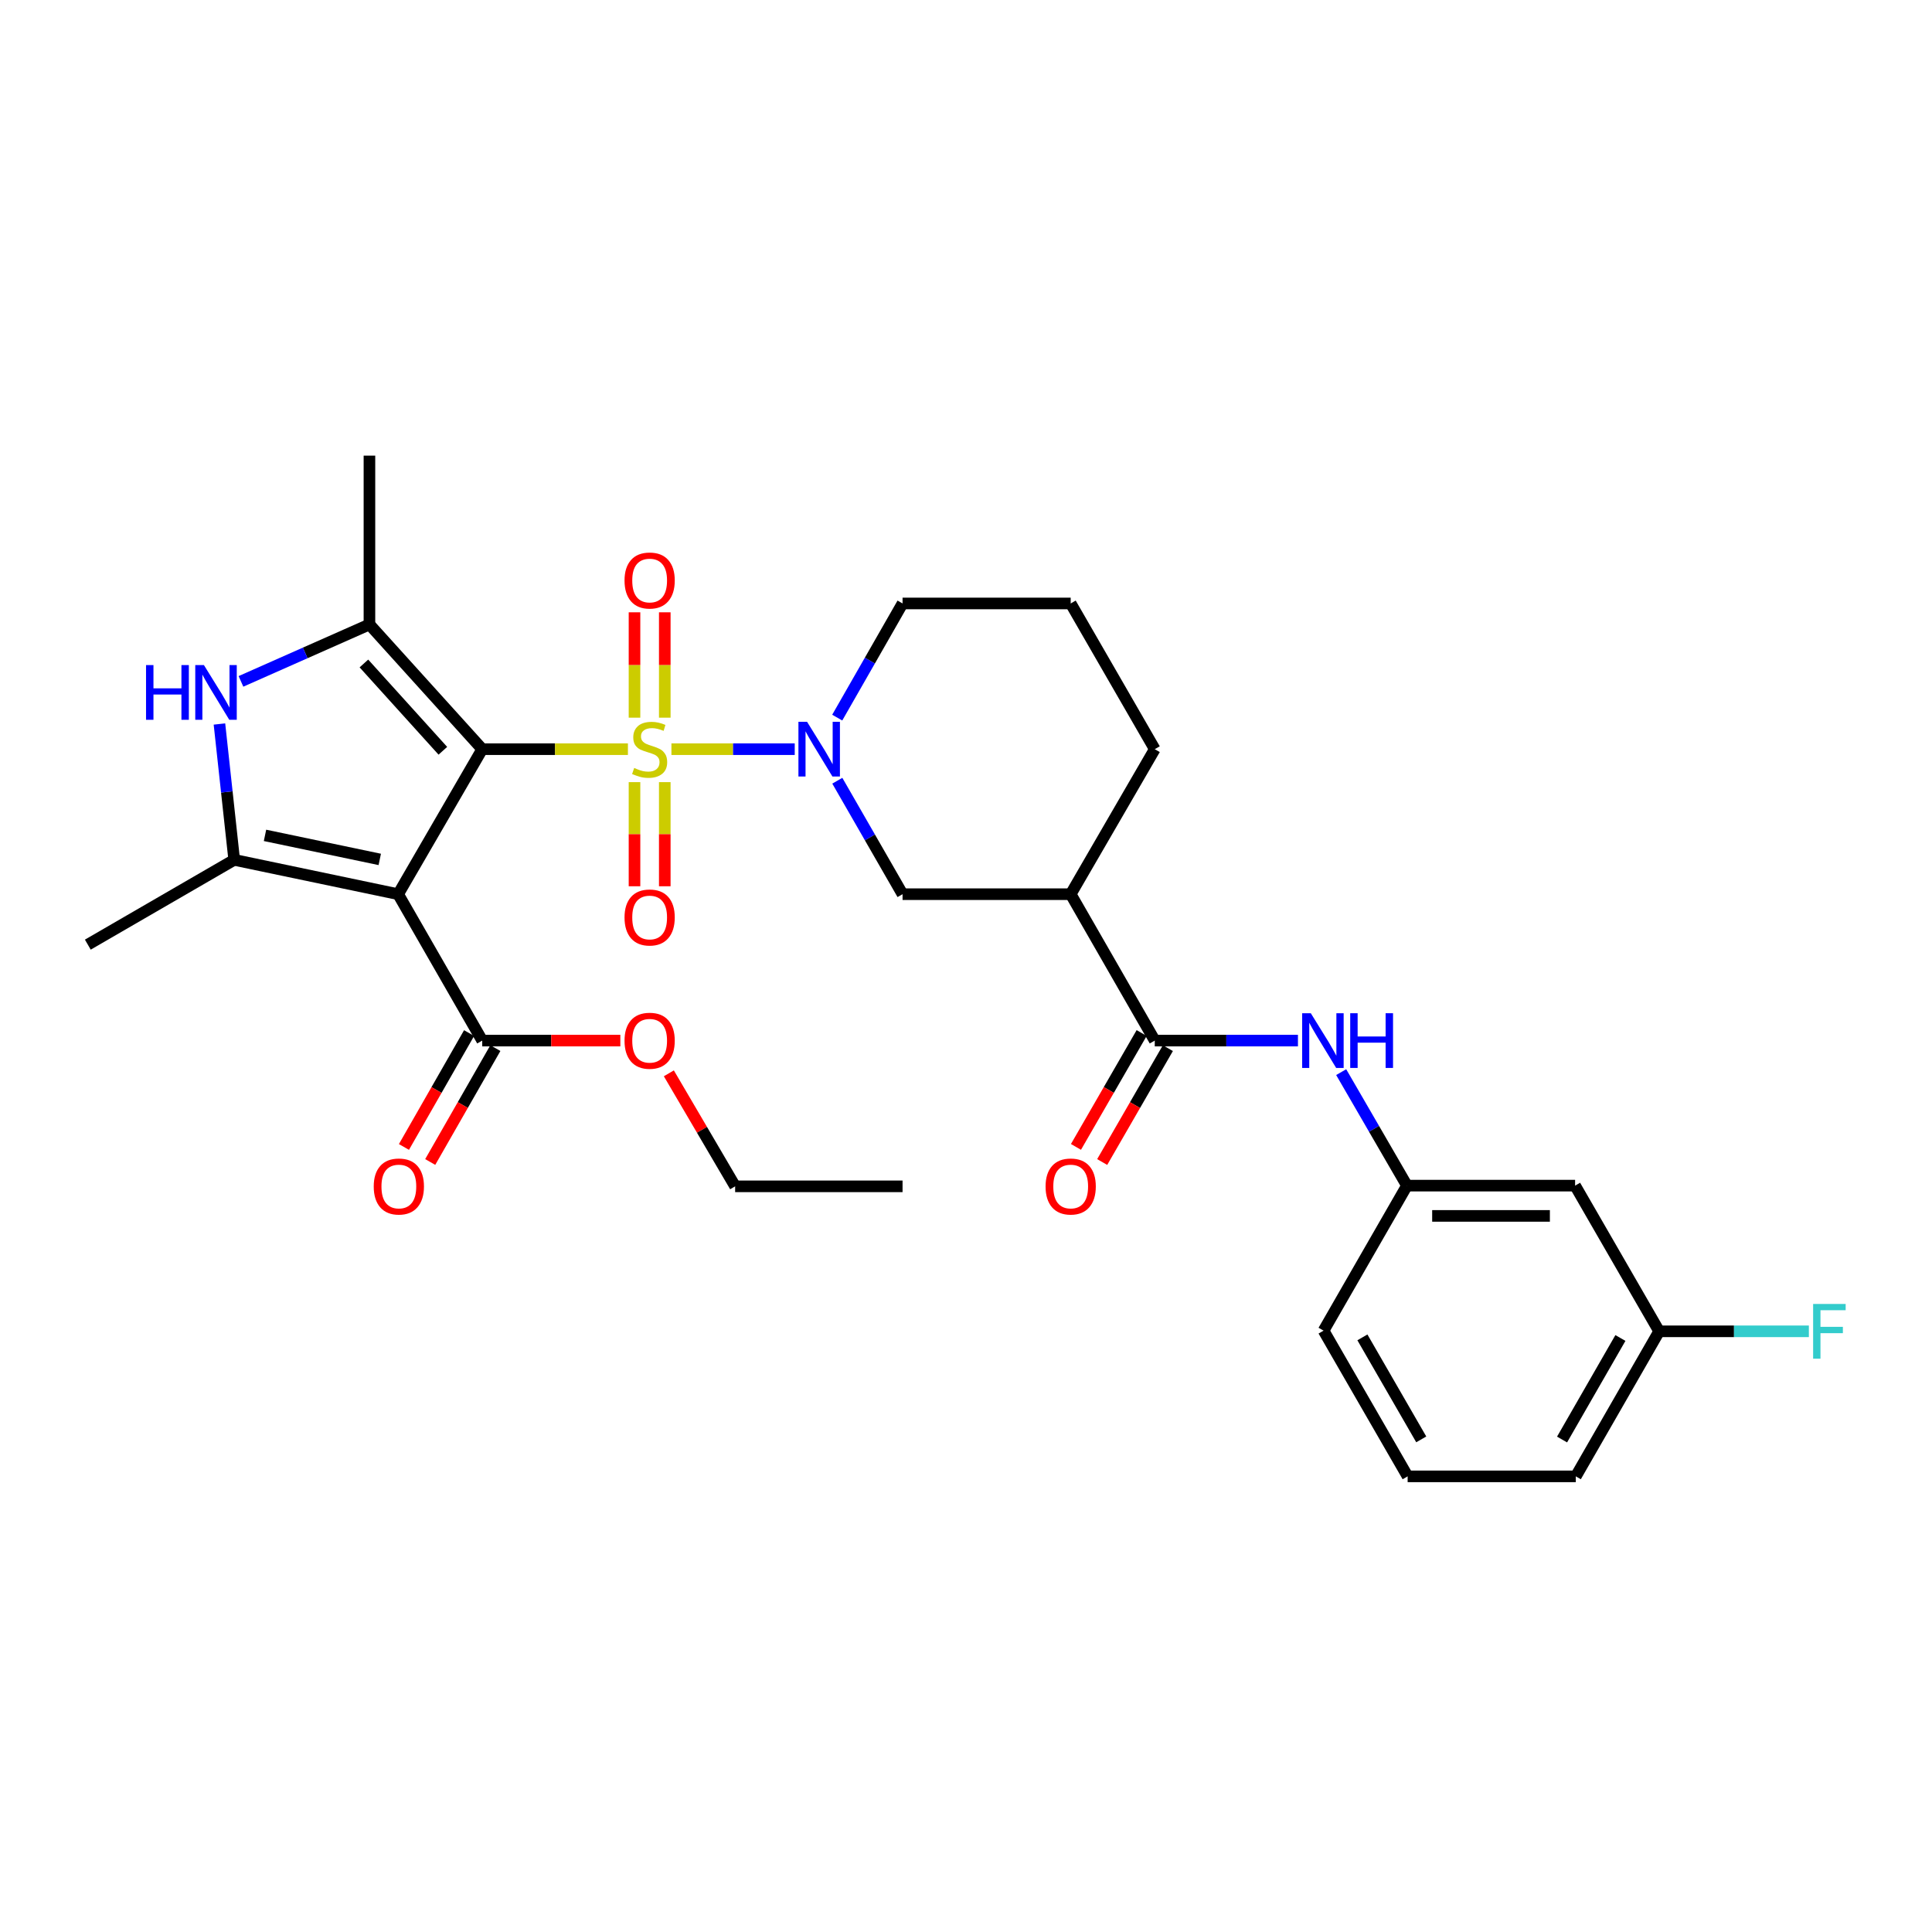 <?xml version='1.0' encoding='iso-8859-1'?>
<svg version='1.1' baseProfile='full'
              xmlns='http://www.w3.org/2000/svg'
                      xmlns:rdkit='http://www.rdkit.org/xml'
                      xmlns:xlink='http://www.w3.org/1999/xlink'
                  xml:space='preserve'
width='1000px' height='1000px' viewBox='0 0 1000 1000'>
<!-- END OF HEADER -->
<rect style='opacity:1.0;fill:#FFFFFF;stroke:none' width='1000' height='1000' x='0' y='0'> </rect>
<path class='bond-0' d='M 249.601,387.773 L 287.304,387.773' style='fill:none;fill-rule:evenodd;stroke:#000000;stroke-width:6px;stroke-linecap:butt;stroke-linejoin:miter;stroke-opacity:1' />
<path class='bond-0' d='M 287.304,387.773 L 325.008,387.773' style='fill:none;fill-rule:evenodd;stroke:#CCCC00;stroke-width:6px;stroke-linecap:butt;stroke-linejoin:miter;stroke-opacity:1' />
<path class='bond-1' d='M 249.601,387.773 L 206.078,462.832' style='fill:none;fill-rule:evenodd;stroke:#000000;stroke-width:6px;stroke-linecap:butt;stroke-linejoin:miter;stroke-opacity:1' />
<path class='bond-2' d='M 249.601,387.773 L 191.22,323.221' style='fill:none;fill-rule:evenodd;stroke:#000000;stroke-width:6px;stroke-linecap:butt;stroke-linejoin:miter;stroke-opacity:1' />
<path class='bond-2' d='M 229.223,388.6 L 188.357,343.413' style='fill:none;fill-rule:evenodd;stroke:#000000;stroke-width:6px;stroke-linecap:butt;stroke-linejoin:miter;stroke-opacity:1' />
<path class='bond-3' d='M 347.528,387.773 L 379.44,387.773' style='fill:none;fill-rule:evenodd;stroke:#CCCC00;stroke-width:6px;stroke-linecap:butt;stroke-linejoin:miter;stroke-opacity:1' />
<path class='bond-3' d='M 379.44,387.773 L 411.352,387.773' style='fill:none;fill-rule:evenodd;stroke:#0000FF;stroke-width:6px;stroke-linecap:butt;stroke-linejoin:miter;stroke-opacity:1' />
<path class='bond-11' d='M 328.42,404.829 L 328.42,431.78' style='fill:none;fill-rule:evenodd;stroke:#CCCC00;stroke-width:6px;stroke-linecap:butt;stroke-linejoin:miter;stroke-opacity:1' />
<path class='bond-11' d='M 328.42,431.78 L 328.42,458.731' style='fill:none;fill-rule:evenodd;stroke:#FF0000;stroke-width:6px;stroke-linecap:butt;stroke-linejoin:miter;stroke-opacity:1' />
<path class='bond-11' d='M 344.088,404.829 L 344.088,431.78' style='fill:none;fill-rule:evenodd;stroke:#CCCC00;stroke-width:6px;stroke-linecap:butt;stroke-linejoin:miter;stroke-opacity:1' />
<path class='bond-11' d='M 344.088,431.78 L 344.088,458.731' style='fill:none;fill-rule:evenodd;stroke:#FF0000;stroke-width:6px;stroke-linecap:butt;stroke-linejoin:miter;stroke-opacity:1' />
<path class='bond-12' d='M 344.088,371.468 L 344.088,344.197' style='fill:none;fill-rule:evenodd;stroke:#CCCC00;stroke-width:6px;stroke-linecap:butt;stroke-linejoin:miter;stroke-opacity:1' />
<path class='bond-12' d='M 344.088,344.197 L 344.088,316.926' style='fill:none;fill-rule:evenodd;stroke:#FF0000;stroke-width:6px;stroke-linecap:butt;stroke-linejoin:miter;stroke-opacity:1' />
<path class='bond-12' d='M 328.42,371.468 L 328.42,344.197' style='fill:none;fill-rule:evenodd;stroke:#CCCC00;stroke-width:6px;stroke-linecap:butt;stroke-linejoin:miter;stroke-opacity:1' />
<path class='bond-12' d='M 328.42,344.197 L 328.42,316.926' style='fill:none;fill-rule:evenodd;stroke:#FF0000;stroke-width:6px;stroke-linecap:butt;stroke-linejoin:miter;stroke-opacity:1' />
<path class='bond-4' d='M 206.078,462.832 L 121.227,445.057' style='fill:none;fill-rule:evenodd;stroke:#000000;stroke-width:6px;stroke-linecap:butt;stroke-linejoin:miter;stroke-opacity:1' />
<path class='bond-4' d='M 196.563,444.83 L 137.167,432.388' style='fill:none;fill-rule:evenodd;stroke:#000000;stroke-width:6px;stroke-linecap:butt;stroke-linejoin:miter;stroke-opacity:1' />
<path class='bond-8' d='M 206.078,462.832 L 249.601,538.604' style='fill:none;fill-rule:evenodd;stroke:#000000;stroke-width:6px;stroke-linecap:butt;stroke-linejoin:miter;stroke-opacity:1' />
<path class='bond-5' d='M 191.22,323.221 L 157.97,337.952' style='fill:none;fill-rule:evenodd;stroke:#000000;stroke-width:6px;stroke-linecap:butt;stroke-linejoin:miter;stroke-opacity:1' />
<path class='bond-5' d='M 157.97,337.952 L 124.72,352.684' style='fill:none;fill-rule:evenodd;stroke:#0000FF;stroke-width:6px;stroke-linecap:butt;stroke-linejoin:miter;stroke-opacity:1' />
<path class='bond-20' d='M 191.22,323.221 L 191.22,235.836' style='fill:none;fill-rule:evenodd;stroke:#000000;stroke-width:6px;stroke-linecap:butt;stroke-linejoin:miter;stroke-opacity:1' />
<path class='bond-9' d='M 433.39,404.098 L 450.276,433.465' style='fill:none;fill-rule:evenodd;stroke:#0000FF;stroke-width:6px;stroke-linecap:butt;stroke-linejoin:miter;stroke-opacity:1' />
<path class='bond-9' d='M 450.276,433.465 L 467.161,462.832' style='fill:none;fill-rule:evenodd;stroke:#000000;stroke-width:6px;stroke-linecap:butt;stroke-linejoin:miter;stroke-opacity:1' />
<path class='bond-17' d='M 433.349,371.441 L 450.255,341.895' style='fill:none;fill-rule:evenodd;stroke:#0000FF;stroke-width:6px;stroke-linecap:butt;stroke-linejoin:miter;stroke-opacity:1' />
<path class='bond-17' d='M 450.255,341.895 L 467.161,312.349' style='fill:none;fill-rule:evenodd;stroke:#000000;stroke-width:6px;stroke-linecap:butt;stroke-linejoin:miter;stroke-opacity:1' />
<path class='bond-21' d='M 121.227,445.057 L 45.455,488.945' style='fill:none;fill-rule:evenodd;stroke:#000000;stroke-width:6px;stroke-linecap:butt;stroke-linejoin:miter;stroke-opacity:1' />
<path class='bond-30' d='M 121.227,445.057 L 117.406,409.9' style='fill:none;fill-rule:evenodd;stroke:#000000;stroke-width:6px;stroke-linecap:butt;stroke-linejoin:miter;stroke-opacity:1' />
<path class='bond-30' d='M 117.406,409.9 L 113.585,374.743' style='fill:none;fill-rule:evenodd;stroke:#0000FF;stroke-width:6px;stroke-linecap:butt;stroke-linejoin:miter;stroke-opacity:1' />
<path class='bond-6' d='M 597.702,538.604 L 554.188,462.832' style='fill:none;fill-rule:evenodd;stroke:#000000;stroke-width:6px;stroke-linecap:butt;stroke-linejoin:miter;stroke-opacity:1' />
<path class='bond-10' d='M 597.702,538.604 L 634.758,538.604' style='fill:none;fill-rule:evenodd;stroke:#000000;stroke-width:6px;stroke-linecap:butt;stroke-linejoin:miter;stroke-opacity:1' />
<path class='bond-10' d='M 634.758,538.604 L 671.814,538.604' style='fill:none;fill-rule:evenodd;stroke:#0000FF;stroke-width:6px;stroke-linecap:butt;stroke-linejoin:miter;stroke-opacity:1' />
<path class='bond-14' d='M 590.916,534.69 L 573.917,564.163' style='fill:none;fill-rule:evenodd;stroke:#000000;stroke-width:6px;stroke-linecap:butt;stroke-linejoin:miter;stroke-opacity:1' />
<path class='bond-14' d='M 573.917,564.163 L 556.918,593.635' style='fill:none;fill-rule:evenodd;stroke:#FF0000;stroke-width:6px;stroke-linecap:butt;stroke-linejoin:miter;stroke-opacity:1' />
<path class='bond-14' d='M 604.488,542.519 L 587.489,571.991' style='fill:none;fill-rule:evenodd;stroke:#000000;stroke-width:6px;stroke-linecap:butt;stroke-linejoin:miter;stroke-opacity:1' />
<path class='bond-14' d='M 587.489,571.991 L 570.49,601.463' style='fill:none;fill-rule:evenodd;stroke:#FF0000;stroke-width:6px;stroke-linecap:butt;stroke-linejoin:miter;stroke-opacity:1' />
<path class='bond-7' d='M 554.188,462.832 L 467.161,462.832' style='fill:none;fill-rule:evenodd;stroke:#000000;stroke-width:6px;stroke-linecap:butt;stroke-linejoin:miter;stroke-opacity:1' />
<path class='bond-31' d='M 554.188,462.832 L 597.702,387.773' style='fill:none;fill-rule:evenodd;stroke:#000000;stroke-width:6px;stroke-linecap:butt;stroke-linejoin:miter;stroke-opacity:1' />
<path class='bond-15' d='M 242.801,534.714 L 225.94,564.189' style='fill:none;fill-rule:evenodd;stroke:#000000;stroke-width:6px;stroke-linecap:butt;stroke-linejoin:miter;stroke-opacity:1' />
<path class='bond-15' d='M 225.94,564.189 L 209.079,593.663' style='fill:none;fill-rule:evenodd;stroke:#FF0000;stroke-width:6px;stroke-linecap:butt;stroke-linejoin:miter;stroke-opacity:1' />
<path class='bond-15' d='M 256.401,542.494 L 239.54,571.969' style='fill:none;fill-rule:evenodd;stroke:#000000;stroke-width:6px;stroke-linecap:butt;stroke-linejoin:miter;stroke-opacity:1' />
<path class='bond-15' d='M 239.54,571.969 L 222.679,601.443' style='fill:none;fill-rule:evenodd;stroke:#FF0000;stroke-width:6px;stroke-linecap:butt;stroke-linejoin:miter;stroke-opacity:1' />
<path class='bond-19' d='M 249.601,538.604 L 285.344,538.604' style='fill:none;fill-rule:evenodd;stroke:#000000;stroke-width:6px;stroke-linecap:butt;stroke-linejoin:miter;stroke-opacity:1' />
<path class='bond-19' d='M 285.344,538.604 L 321.088,538.604' style='fill:none;fill-rule:evenodd;stroke:#FF0000;stroke-width:6px;stroke-linecap:butt;stroke-linejoin:miter;stroke-opacity:1' />
<path class='bond-13' d='M 694.192,554.934 L 711.213,584.307' style='fill:none;fill-rule:evenodd;stroke:#0000FF;stroke-width:6px;stroke-linecap:butt;stroke-linejoin:miter;stroke-opacity:1' />
<path class='bond-13' d='M 711.213,584.307 L 728.235,613.681' style='fill:none;fill-rule:evenodd;stroke:#000000;stroke-width:6px;stroke-linecap:butt;stroke-linejoin:miter;stroke-opacity:1' />
<path class='bond-16' d='M 728.235,613.681 L 815.271,613.681' style='fill:none;fill-rule:evenodd;stroke:#000000;stroke-width:6px;stroke-linecap:butt;stroke-linejoin:miter;stroke-opacity:1' />
<path class='bond-16' d='M 741.29,629.349 L 802.215,629.349' style='fill:none;fill-rule:evenodd;stroke:#000000;stroke-width:6px;stroke-linecap:butt;stroke-linejoin:miter;stroke-opacity:1' />
<path class='bond-26' d='M 728.235,613.681 L 685.078,688.739' style='fill:none;fill-rule:evenodd;stroke:#000000;stroke-width:6px;stroke-linecap:butt;stroke-linejoin:miter;stroke-opacity:1' />
<path class='bond-18' d='M 815.271,613.681 L 858.776,689.088' style='fill:none;fill-rule:evenodd;stroke:#000000;stroke-width:6px;stroke-linecap:butt;stroke-linejoin:miter;stroke-opacity:1' />
<path class='bond-24' d='M 467.161,312.349 L 554.188,312.349' style='fill:none;fill-rule:evenodd;stroke:#000000;stroke-width:6px;stroke-linecap:butt;stroke-linejoin:miter;stroke-opacity:1' />
<path class='bond-22' d='M 858.776,689.088 L 897.522,689.088' style='fill:none;fill-rule:evenodd;stroke:#000000;stroke-width:6px;stroke-linecap:butt;stroke-linejoin:miter;stroke-opacity:1' />
<path class='bond-22' d='M 897.522,689.088 L 936.269,689.088' style='fill:none;fill-rule:evenodd;stroke:#33CCCC;stroke-width:6px;stroke-linecap:butt;stroke-linejoin:miter;stroke-opacity:1' />
<path class='bond-32' d='M 858.776,689.088 L 815.636,764.164' style='fill:none;fill-rule:evenodd;stroke:#000000;stroke-width:6px;stroke-linecap:butt;stroke-linejoin:miter;stroke-opacity:1' />
<path class='bond-32' d='M 838.72,692.543 L 808.522,745.096' style='fill:none;fill-rule:evenodd;stroke:#000000;stroke-width:6px;stroke-linecap:butt;stroke-linejoin:miter;stroke-opacity:1' />
<path class='bond-28' d='M 346.195,555.551 L 363.351,584.799' style='fill:none;fill-rule:evenodd;stroke:#FF0000;stroke-width:6px;stroke-linecap:butt;stroke-linejoin:miter;stroke-opacity:1' />
<path class='bond-28' d='M 363.351,584.799 L 380.508,614.046' style='fill:none;fill-rule:evenodd;stroke:#000000;stroke-width:6px;stroke-linecap:butt;stroke-linejoin:miter;stroke-opacity:1' />
<path class='bond-23' d='M 597.702,387.773 L 554.188,312.349' style='fill:none;fill-rule:evenodd;stroke:#000000;stroke-width:6px;stroke-linecap:butt;stroke-linejoin:miter;stroke-opacity:1' />
<path class='bond-25' d='M 728.592,764.164 L 685.078,688.739' style='fill:none;fill-rule:evenodd;stroke:#000000;stroke-width:6px;stroke-linecap:butt;stroke-linejoin:miter;stroke-opacity:1' />
<path class='bond-25' d='M 735.636,745.021 L 705.176,692.223' style='fill:none;fill-rule:evenodd;stroke:#000000;stroke-width:6px;stroke-linecap:butt;stroke-linejoin:miter;stroke-opacity:1' />
<path class='bond-27' d='M 728.592,764.164 L 815.636,764.164' style='fill:none;fill-rule:evenodd;stroke:#000000;stroke-width:6px;stroke-linecap:butt;stroke-linejoin:miter;stroke-opacity:1' />
<path class='bond-29' d='M 380.508,614.046 L 467.161,614.046' style='fill:none;fill-rule:evenodd;stroke:#000000;stroke-width:6px;stroke-linecap:butt;stroke-linejoin:miter;stroke-opacity:1' />
<path  class='atom-1' d='M 328.254 397.493
Q 328.574 397.613, 329.894 398.173
Q 331.214 398.733, 332.654 399.093
Q 334.134 399.413, 335.574 399.413
Q 338.254 399.413, 339.814 398.133
Q 341.374 396.813, 341.374 394.533
Q 341.374 392.973, 340.574 392.013
Q 339.814 391.053, 338.614 390.533
Q 337.414 390.013, 335.414 389.413
Q 332.894 388.653, 331.374 387.933
Q 329.894 387.213, 328.814 385.693
Q 327.774 384.173, 327.774 381.613
Q 327.774 378.053, 330.174 375.853
Q 332.614 373.653, 337.414 373.653
Q 340.694 373.653, 344.414 375.213
L 343.494 378.293
Q 340.094 376.893, 337.534 376.893
Q 334.774 376.893, 333.254 378.053
Q 331.734 379.173, 331.774 381.133
Q 331.774 382.653, 332.534 383.573
Q 333.334 384.493, 334.454 385.013
Q 335.614 385.533, 337.534 386.133
Q 340.094 386.933, 341.614 387.733
Q 343.134 388.533, 344.214 390.173
Q 345.334 391.773, 345.334 394.533
Q 345.334 398.453, 342.694 400.573
Q 340.094 402.653, 335.734 402.653
Q 333.214 402.653, 331.294 402.093
Q 329.414 401.573, 327.174 400.653
L 328.254 397.493
' fill='#CCCC00'/>
<path  class='atom-4' d='M 417.744 373.613
L 427.024 388.613
Q 427.944 390.093, 429.424 392.773
Q 430.904 395.453, 430.984 395.613
L 430.984 373.613
L 434.744 373.613
L 434.744 401.933
L 430.864 401.933
L 420.904 385.533
Q 419.744 383.613, 418.504 381.413
Q 417.304 379.213, 416.944 378.533
L 416.944 401.933
L 413.264 401.933
L 413.264 373.613
L 417.744 373.613
' fill='#0000FF'/>
<path  class='atom-6' d='M 75.589 344.244
L 79.429 344.244
L 79.429 356.284
L 93.909 356.284
L 93.909 344.244
L 97.749 344.244
L 97.749 372.564
L 93.909 372.564
L 93.909 359.484
L 79.429 359.484
L 79.429 372.564
L 75.589 372.564
L 75.589 344.244
' fill='#0000FF'/>
<path  class='atom-6' d='M 105.549 344.244
L 114.829 359.244
Q 115.749 360.724, 117.229 363.404
Q 118.709 366.084, 118.789 366.244
L 118.789 344.244
L 122.549 344.244
L 122.549 372.564
L 118.669 372.564
L 108.709 356.164
Q 107.549 354.244, 106.309 352.044
Q 105.109 349.844, 104.749 349.164
L 104.749 372.564
L 101.069 372.564
L 101.069 344.244
L 105.549 344.244
' fill='#0000FF'/>
<path  class='atom-11' d='M 678.47 524.444
L 687.75 539.444
Q 688.67 540.924, 690.15 543.604
Q 691.63 546.284, 691.71 546.444
L 691.71 524.444
L 695.47 524.444
L 695.47 552.764
L 691.59 552.764
L 681.63 536.364
Q 680.47 534.444, 679.23 532.244
Q 678.03 530.044, 677.67 529.364
L 677.67 552.764
L 673.99 552.764
L 673.99 524.444
L 678.47 524.444
' fill='#0000FF'/>
<path  class='atom-11' d='M 698.87 524.444
L 702.71 524.444
L 702.71 536.484
L 717.19 536.484
L 717.19 524.444
L 721.03 524.444
L 721.03 552.764
L 717.19 552.764
L 717.19 539.684
L 702.71 539.684
L 702.71 552.764
L 698.87 552.764
L 698.87 524.444
' fill='#0000FF'/>
<path  class='atom-12' d='M 323.254 474.881
Q 323.254 468.081, 326.614 464.281
Q 329.974 460.481, 336.254 460.481
Q 342.534 460.481, 345.894 464.281
Q 349.254 468.081, 349.254 474.881
Q 349.254 481.761, 345.854 485.681
Q 342.454 489.561, 336.254 489.561
Q 330.014 489.561, 326.614 485.681
Q 323.254 481.801, 323.254 474.881
M 336.254 486.361
Q 340.574 486.361, 342.894 483.481
Q 345.254 480.561, 345.254 474.881
Q 345.254 469.321, 342.894 466.521
Q 340.574 463.681, 336.254 463.681
Q 331.934 463.681, 329.574 466.481
Q 327.254 469.281, 327.254 474.881
Q 327.254 480.601, 329.574 483.481
Q 331.934 486.361, 336.254 486.361
' fill='#FF0000'/>
<path  class='atom-13' d='M 323.254 300.469
Q 323.254 293.669, 326.614 289.869
Q 329.974 286.069, 336.254 286.069
Q 342.534 286.069, 345.894 289.869
Q 349.254 293.669, 349.254 300.469
Q 349.254 307.349, 345.854 311.269
Q 342.454 315.149, 336.254 315.149
Q 330.014 315.149, 326.614 311.269
Q 323.254 307.389, 323.254 300.469
M 336.254 311.949
Q 340.574 311.949, 342.894 309.069
Q 345.254 306.149, 345.254 300.469
Q 345.254 294.909, 342.894 292.109
Q 340.574 289.269, 336.254 289.269
Q 331.934 289.269, 329.574 292.069
Q 327.254 294.869, 327.254 300.469
Q 327.254 306.189, 329.574 309.069
Q 331.934 311.949, 336.254 311.949
' fill='#FF0000'/>
<path  class='atom-15' d='M 541.188 614.126
Q 541.188 607.326, 544.548 603.526
Q 547.908 599.726, 554.188 599.726
Q 560.468 599.726, 563.828 603.526
Q 567.188 607.326, 567.188 614.126
Q 567.188 621.006, 563.788 624.926
Q 560.388 628.806, 554.188 628.806
Q 547.948 628.806, 544.548 624.926
Q 541.188 621.046, 541.188 614.126
M 554.188 625.606
Q 558.508 625.606, 560.828 622.726
Q 563.188 619.806, 563.188 614.126
Q 563.188 608.566, 560.828 605.766
Q 558.508 602.926, 554.188 602.926
Q 549.868 602.926, 547.508 605.726
Q 545.188 608.526, 545.188 614.126
Q 545.188 619.846, 547.508 622.726
Q 549.868 625.606, 554.188 625.606
' fill='#FF0000'/>
<path  class='atom-16' d='M 193.444 614.126
Q 193.444 607.326, 196.804 603.526
Q 200.164 599.726, 206.444 599.726
Q 212.724 599.726, 216.084 603.526
Q 219.444 607.326, 219.444 614.126
Q 219.444 621.006, 216.044 624.926
Q 212.644 628.806, 206.444 628.806
Q 200.204 628.806, 196.804 624.926
Q 193.444 621.046, 193.444 614.126
M 206.444 625.606
Q 210.764 625.606, 213.084 622.726
Q 215.444 619.806, 215.444 614.126
Q 215.444 608.566, 213.084 605.766
Q 210.764 602.926, 206.444 602.926
Q 202.124 602.926, 199.764 605.726
Q 197.444 608.526, 197.444 614.126
Q 197.444 619.846, 199.764 622.726
Q 202.124 625.606, 206.444 625.606
' fill='#FF0000'/>
<path  class='atom-20' d='M 323.254 538.684
Q 323.254 531.884, 326.614 528.084
Q 329.974 524.284, 336.254 524.284
Q 342.534 524.284, 345.894 528.084
Q 349.254 531.884, 349.254 538.684
Q 349.254 545.564, 345.854 549.484
Q 342.454 553.364, 336.254 553.364
Q 330.014 553.364, 326.614 549.484
Q 323.254 545.604, 323.254 538.684
M 336.254 550.164
Q 340.574 550.164, 342.894 547.284
Q 345.254 544.364, 345.254 538.684
Q 345.254 533.124, 342.894 530.324
Q 340.574 527.484, 336.254 527.484
Q 331.934 527.484, 329.574 530.284
Q 327.254 533.084, 327.254 538.684
Q 327.254 544.404, 329.574 547.284
Q 331.934 550.164, 336.254 550.164
' fill='#FF0000'/>
<path  class='atom-23' d='M 938.471 674.928
L 955.311 674.928
L 955.311 678.168
L 942.271 678.168
L 942.271 686.768
L 953.871 686.768
L 953.871 690.048
L 942.271 690.048
L 942.271 703.248
L 938.471 703.248
L 938.471 674.928
' fill='#33CCCC'/>
</svg>
